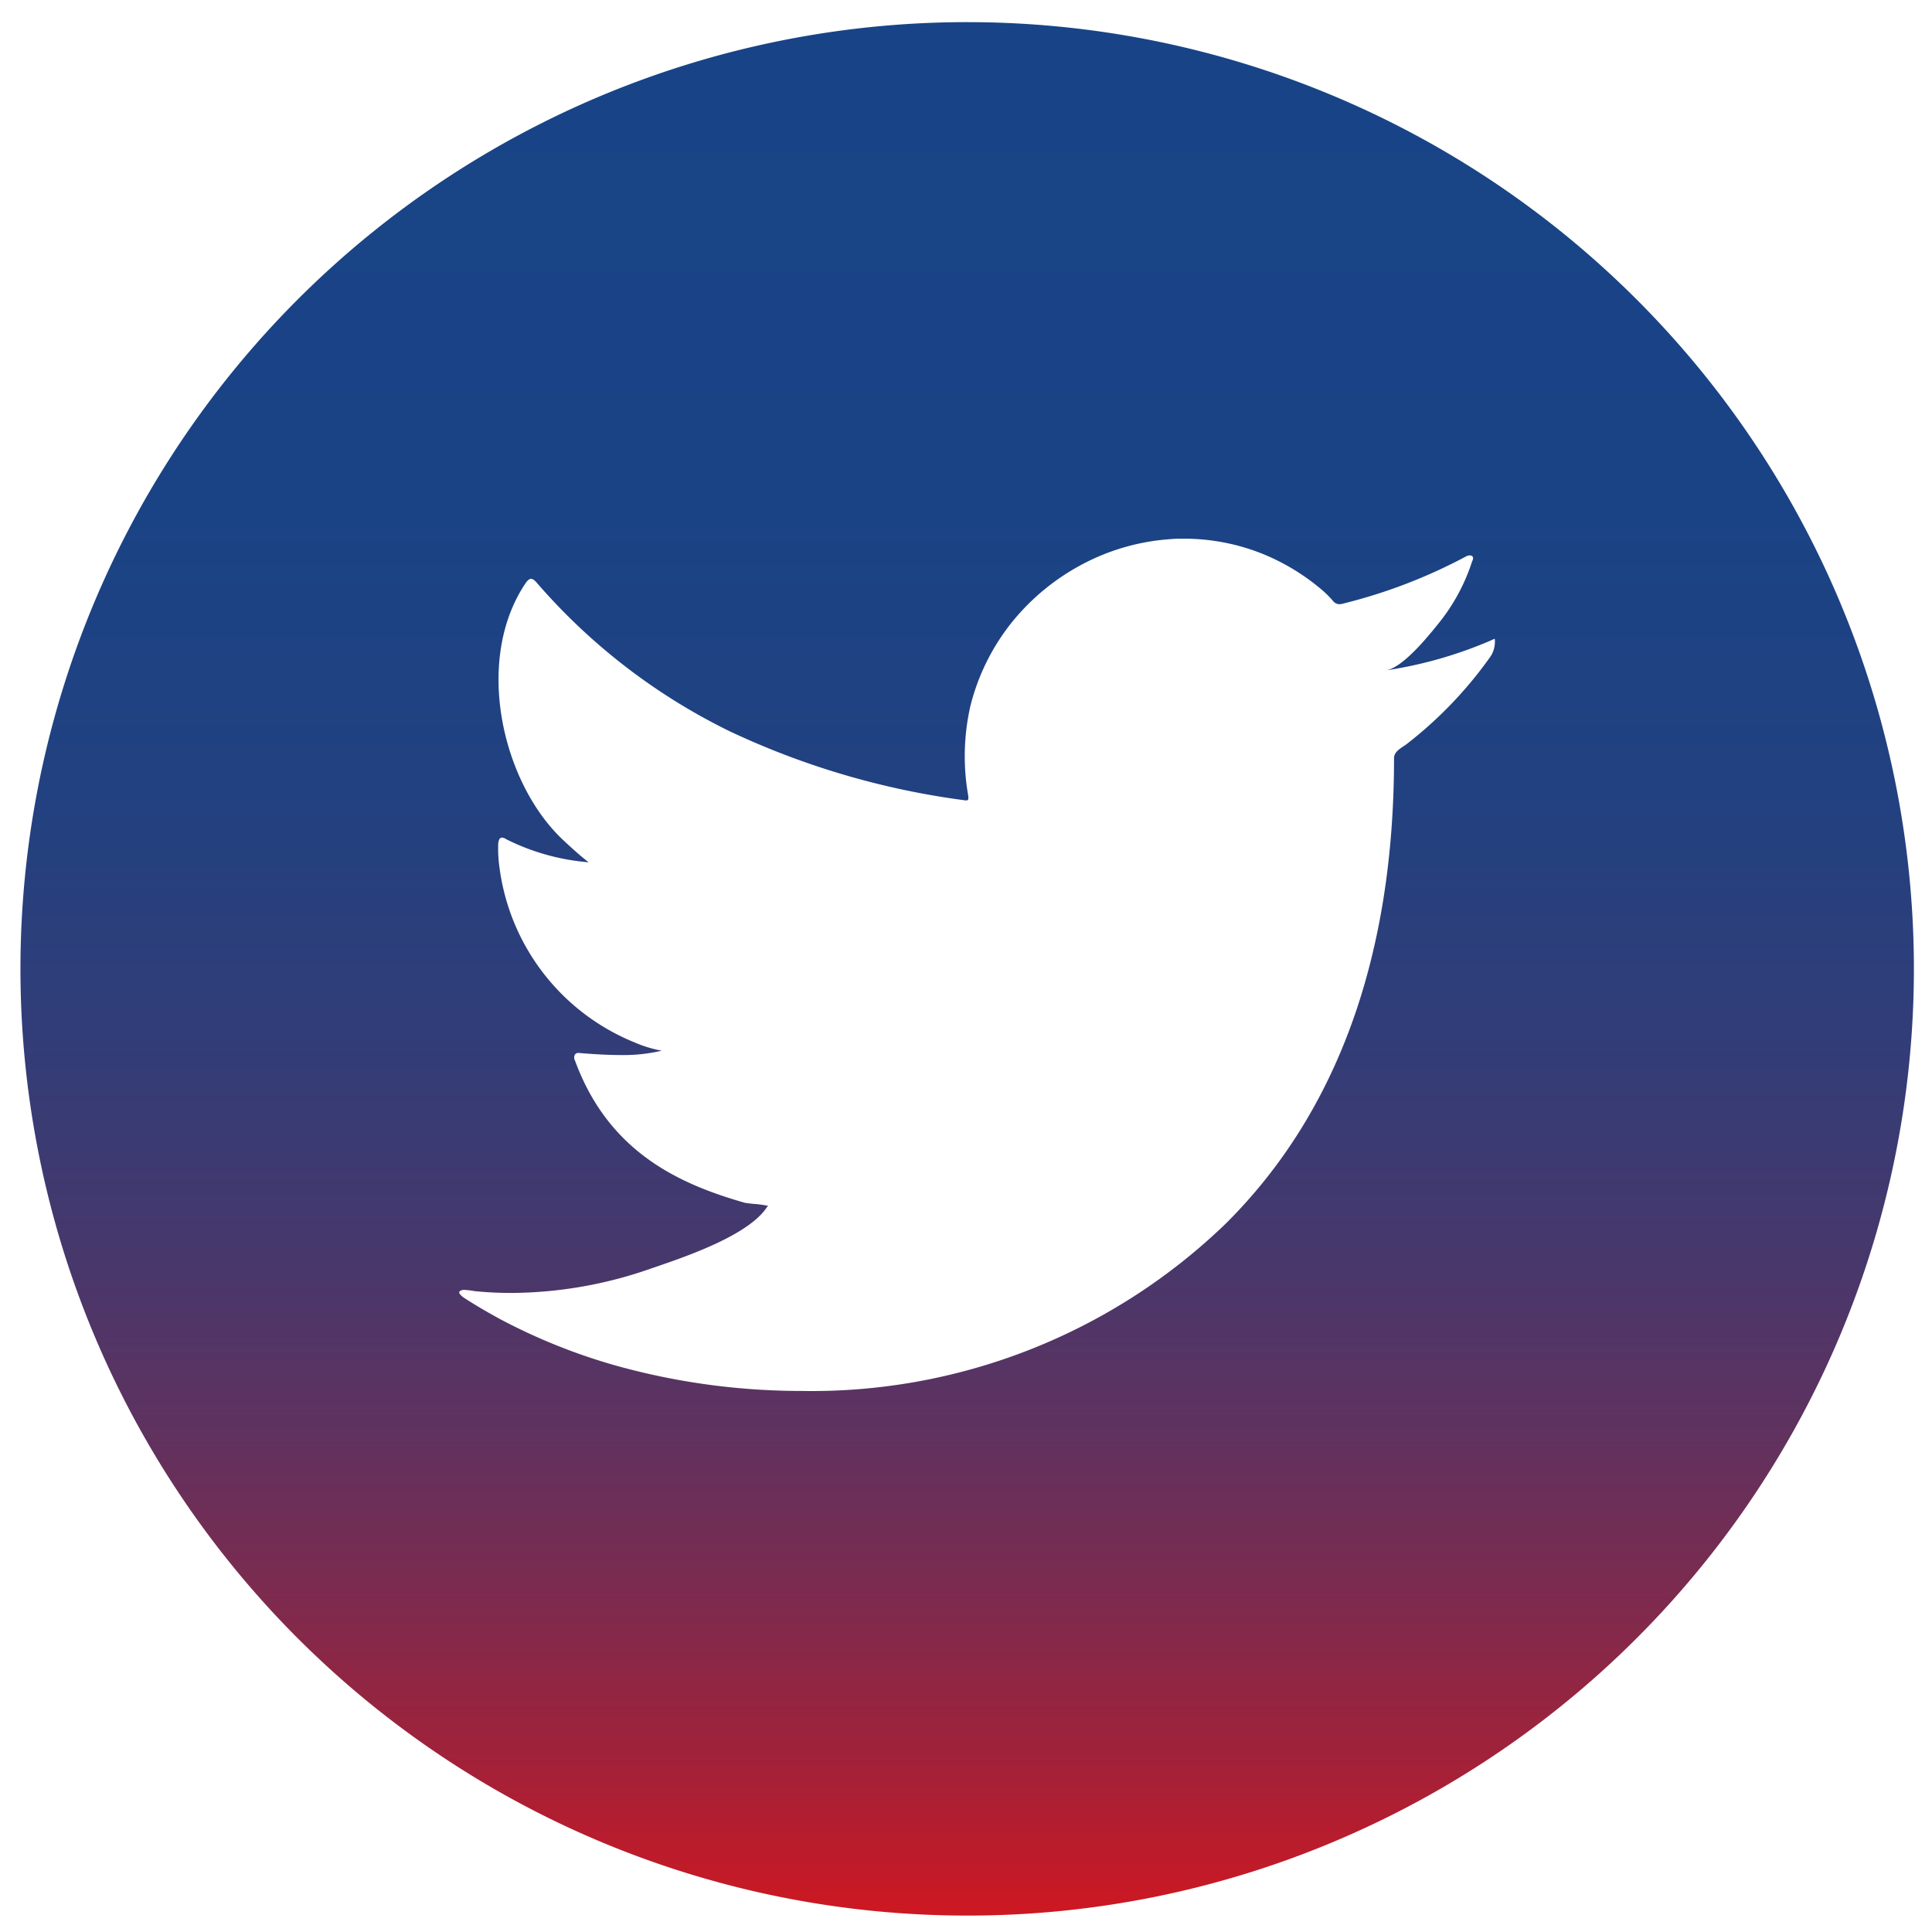 <svg xmlns="http://www.w3.org/2000/svg" xmlns:xlink="http://www.w3.org/1999/xlink" width="58.826" height="58.829" viewBox="0 0 58.826 58.829">
  <defs>
    <linearGradient id="linear-gradient" x1="0.5" x2="0.5" y2="1" gradientUnits="objectBoundingBox">
      <stop offset="0" stop-color="#184487"/>
      <stop offset="0.256" stop-color="#1a4385"/>
      <stop offset="0.409" stop-color="#224180"/>
      <stop offset="0.534" stop-color="#313d78"/>
      <stop offset="0.645" stop-color="#45386d"/>
      <stop offset="0.746" stop-color="#5f325f"/>
      <stop offset="0.84" stop-color="#7f2a4d"/>
      <stop offset="0.927" stop-color="#a42138"/>
      <stop offset="1" stop-color="#cb1823"/>
    </linearGradient>
  </defs>
  <g id="Grupo_1214" data-name="Grupo 1214" transform="translate(0.499 0.501)">
    <path id="Sustracción_4" data-name="Sustracción 4" d="M2064.826,11425.2a28.826,28.826,0,1,1,11.255-2.272A28.732,28.732,0,0,1,2064.826,11425.2Zm-15.26-19.053a.274.274,0,0,0-.135.03.061.061,0,0,0-.033.047c0,.04.043.086.117.146.376.249.775.475,1.115.662a17.86,17.86,0,0,0,3.581,1.434,21.039,21.039,0,0,0,5.585.76,18.151,18.151,0,0,0,12.938-5.092c3.4-3.379,5.127-8.149,5.127-14.18,0-.165.156-.27.294-.362.033-.021.063-.042.09-.062a12.508,12.508,0,0,0,2.521-2.621.806.806,0,0,0,.166-.5v-.028c0-.037,0-.053-.013-.053a.139.139,0,0,0-.048.02l-.008,0c-.016.009-.035.019-.059.029a12.888,12.888,0,0,1-3.184.908c.516-.089,1.276-1.032,1.562-1.387a5.858,5.858,0,0,0,1.057-1.933q.06-.114-.006-.164a.175.175,0,0,0-.071-.016.226.226,0,0,0-.1.027,16.194,16.194,0,0,1-3.782,1.448.351.351,0,0,1-.079.011.251.251,0,0,1-.182-.08l0,0,0,0a2.987,2.987,0,0,0-.321-.328,6.64,6.64,0,0,0-1.829-1.121,6.421,6.421,0,0,0-2.4-.466c-.141,0-.279,0-.408.013a6.7,6.7,0,0,0-2.667.754,6.9,6.9,0,0,0-2.15,1.755,6.644,6.644,0,0,0-1.282,2.572,6.894,6.894,0,0,0-.069,2.715c.01.075.012.121-.007.143a.07.07,0,0,1-.054.017.412.412,0,0,1-.068-.007,24.118,24.118,0,0,1-7.135-2.1,18.5,18.5,0,0,1-5.86-4.509c-.078-.091-.133-.13-.185-.13s-.106.042-.173.142c-1.571,2.354-.7,6.053,1.124,7.785.249.234.516.481.8.7l-.007,0h-.025a6.831,6.831,0,0,1-2.477-.7.243.243,0,0,0-.127-.048c-.066,0-.1.06-.114.177a4.185,4.185,0,0,0,.04.745,6.679,6.679,0,0,0,4.106,5.311,3.722,3.722,0,0,0,.834.255,5.163,5.163,0,0,1-1.254.132c-.334,0-.728-.019-1.206-.057a.508.508,0,0,0-.067-.007.133.133,0,0,0-.119.05.2.2,0,0,0,.005.187c1.028,2.8,3.19,3.758,5.17,4.326.106.018.214.028.3.036h.01a3.315,3.315,0,0,1,.4.058.087.087,0,0,1-.018.019.059.059,0,0,0-.022.024c-.555.842-2.4,1.479-3.394,1.819l-.139.048a12.99,12.99,0,0,1-4.247.741,11.1,11.1,0,0,1-1.109-.054A2.47,2.47,0,0,0,2049.567,11406.15Z" transform="translate(-2035.914 -11367.375)" stroke="rgba(0,0,0,0)" stroke-width="1" fill="url(#linear-gradient)"/>
  </g>
</svg>
